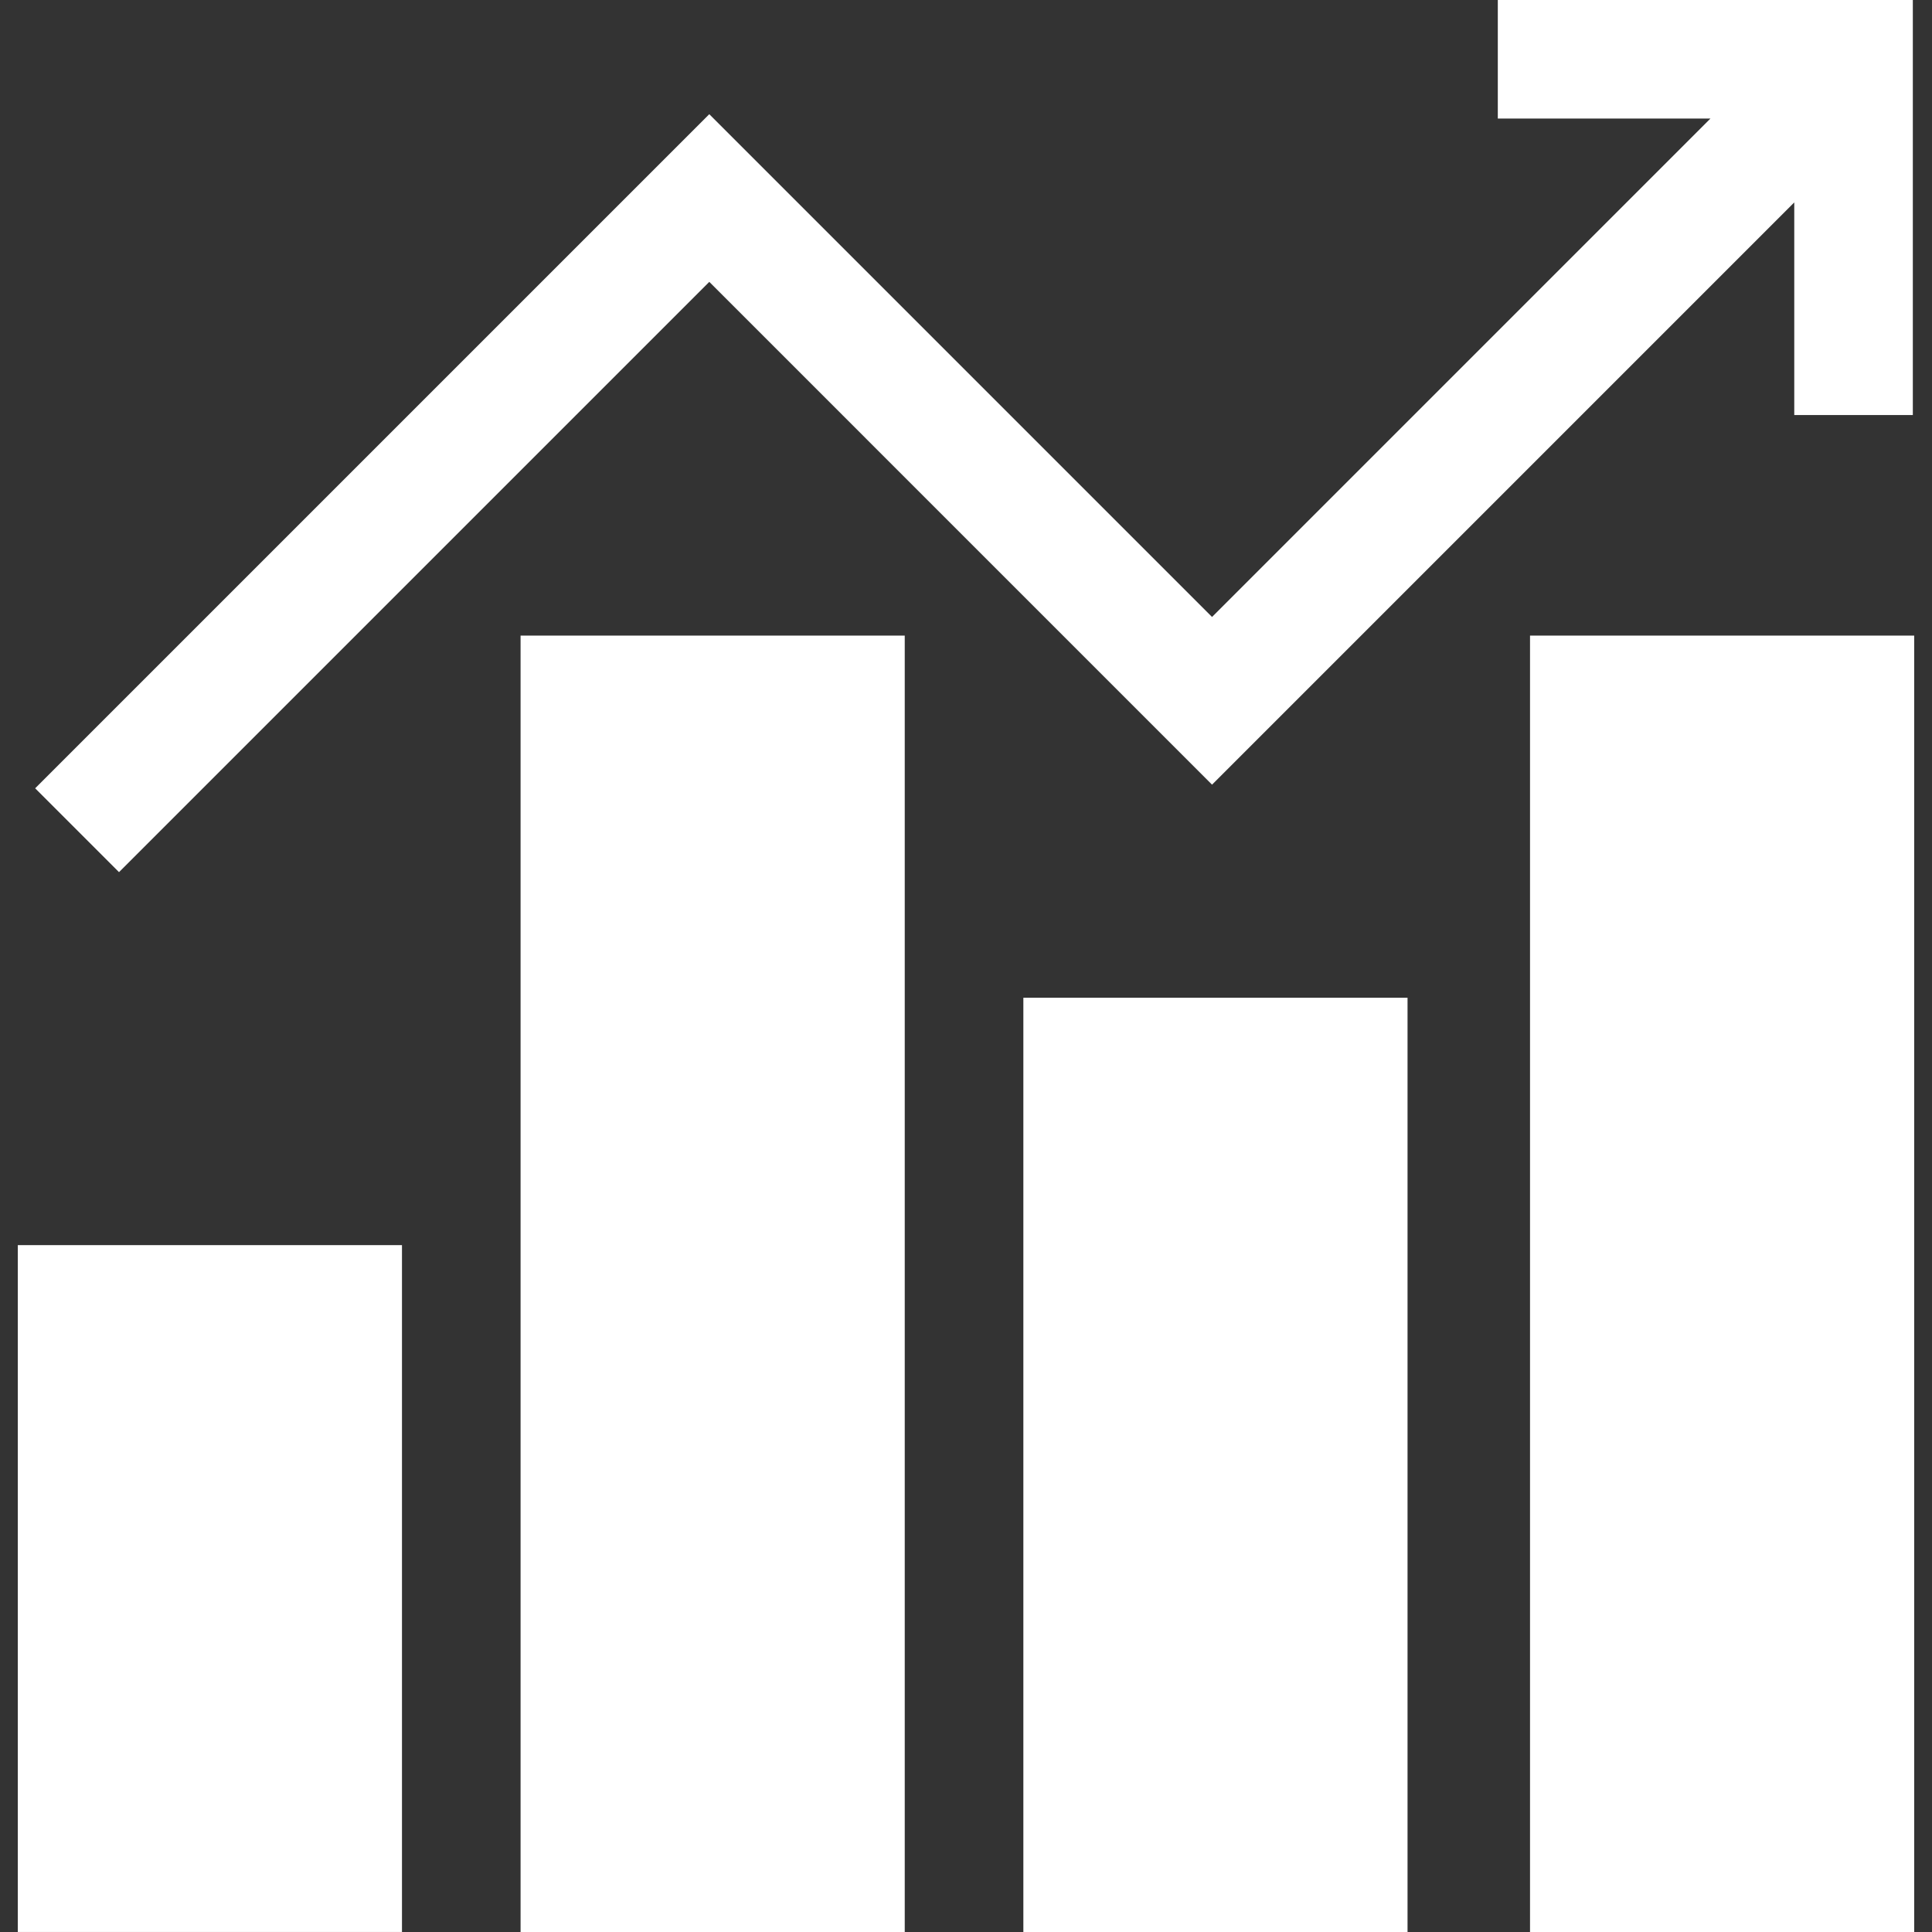<svg width="65" height="65" viewBox="0 0 65 65" fill="none" xmlns="http://www.w3.org/2000/svg">
<rect x="0" y="0" width="65" height="65" fill="#333333" stroke="none"/>
<g clip-path="url(#clip0_995_3248)">
<path d="M50.392 0V3.989H57.545L40.778 20.757L23.863 3.842L1.183 26.521L4.004 29.342L23.863 9.483L40.778 26.399L60.366 6.81V13.963H64.355V0H50.392Z" fill="white"/>
<path d="M13.524 41.891H0.599V64.999H13.524V41.891Z" fill="white"/>
<path d="M30.439 21.384H17.514V65H30.439V21.384Z" fill="white"/>
<path d="M47.355 33.568H34.43V65H47.355V33.568Z" fill="white"/>
<path d="M64.401 21.384H51.476V65H64.401V21.384Z" fill="white"/>
</g>
<defs>
<clipPath id="clip0_995_3248">
<rect width="65" height="65" fill="white"/>
</clipPath>
</defs>
</svg>
